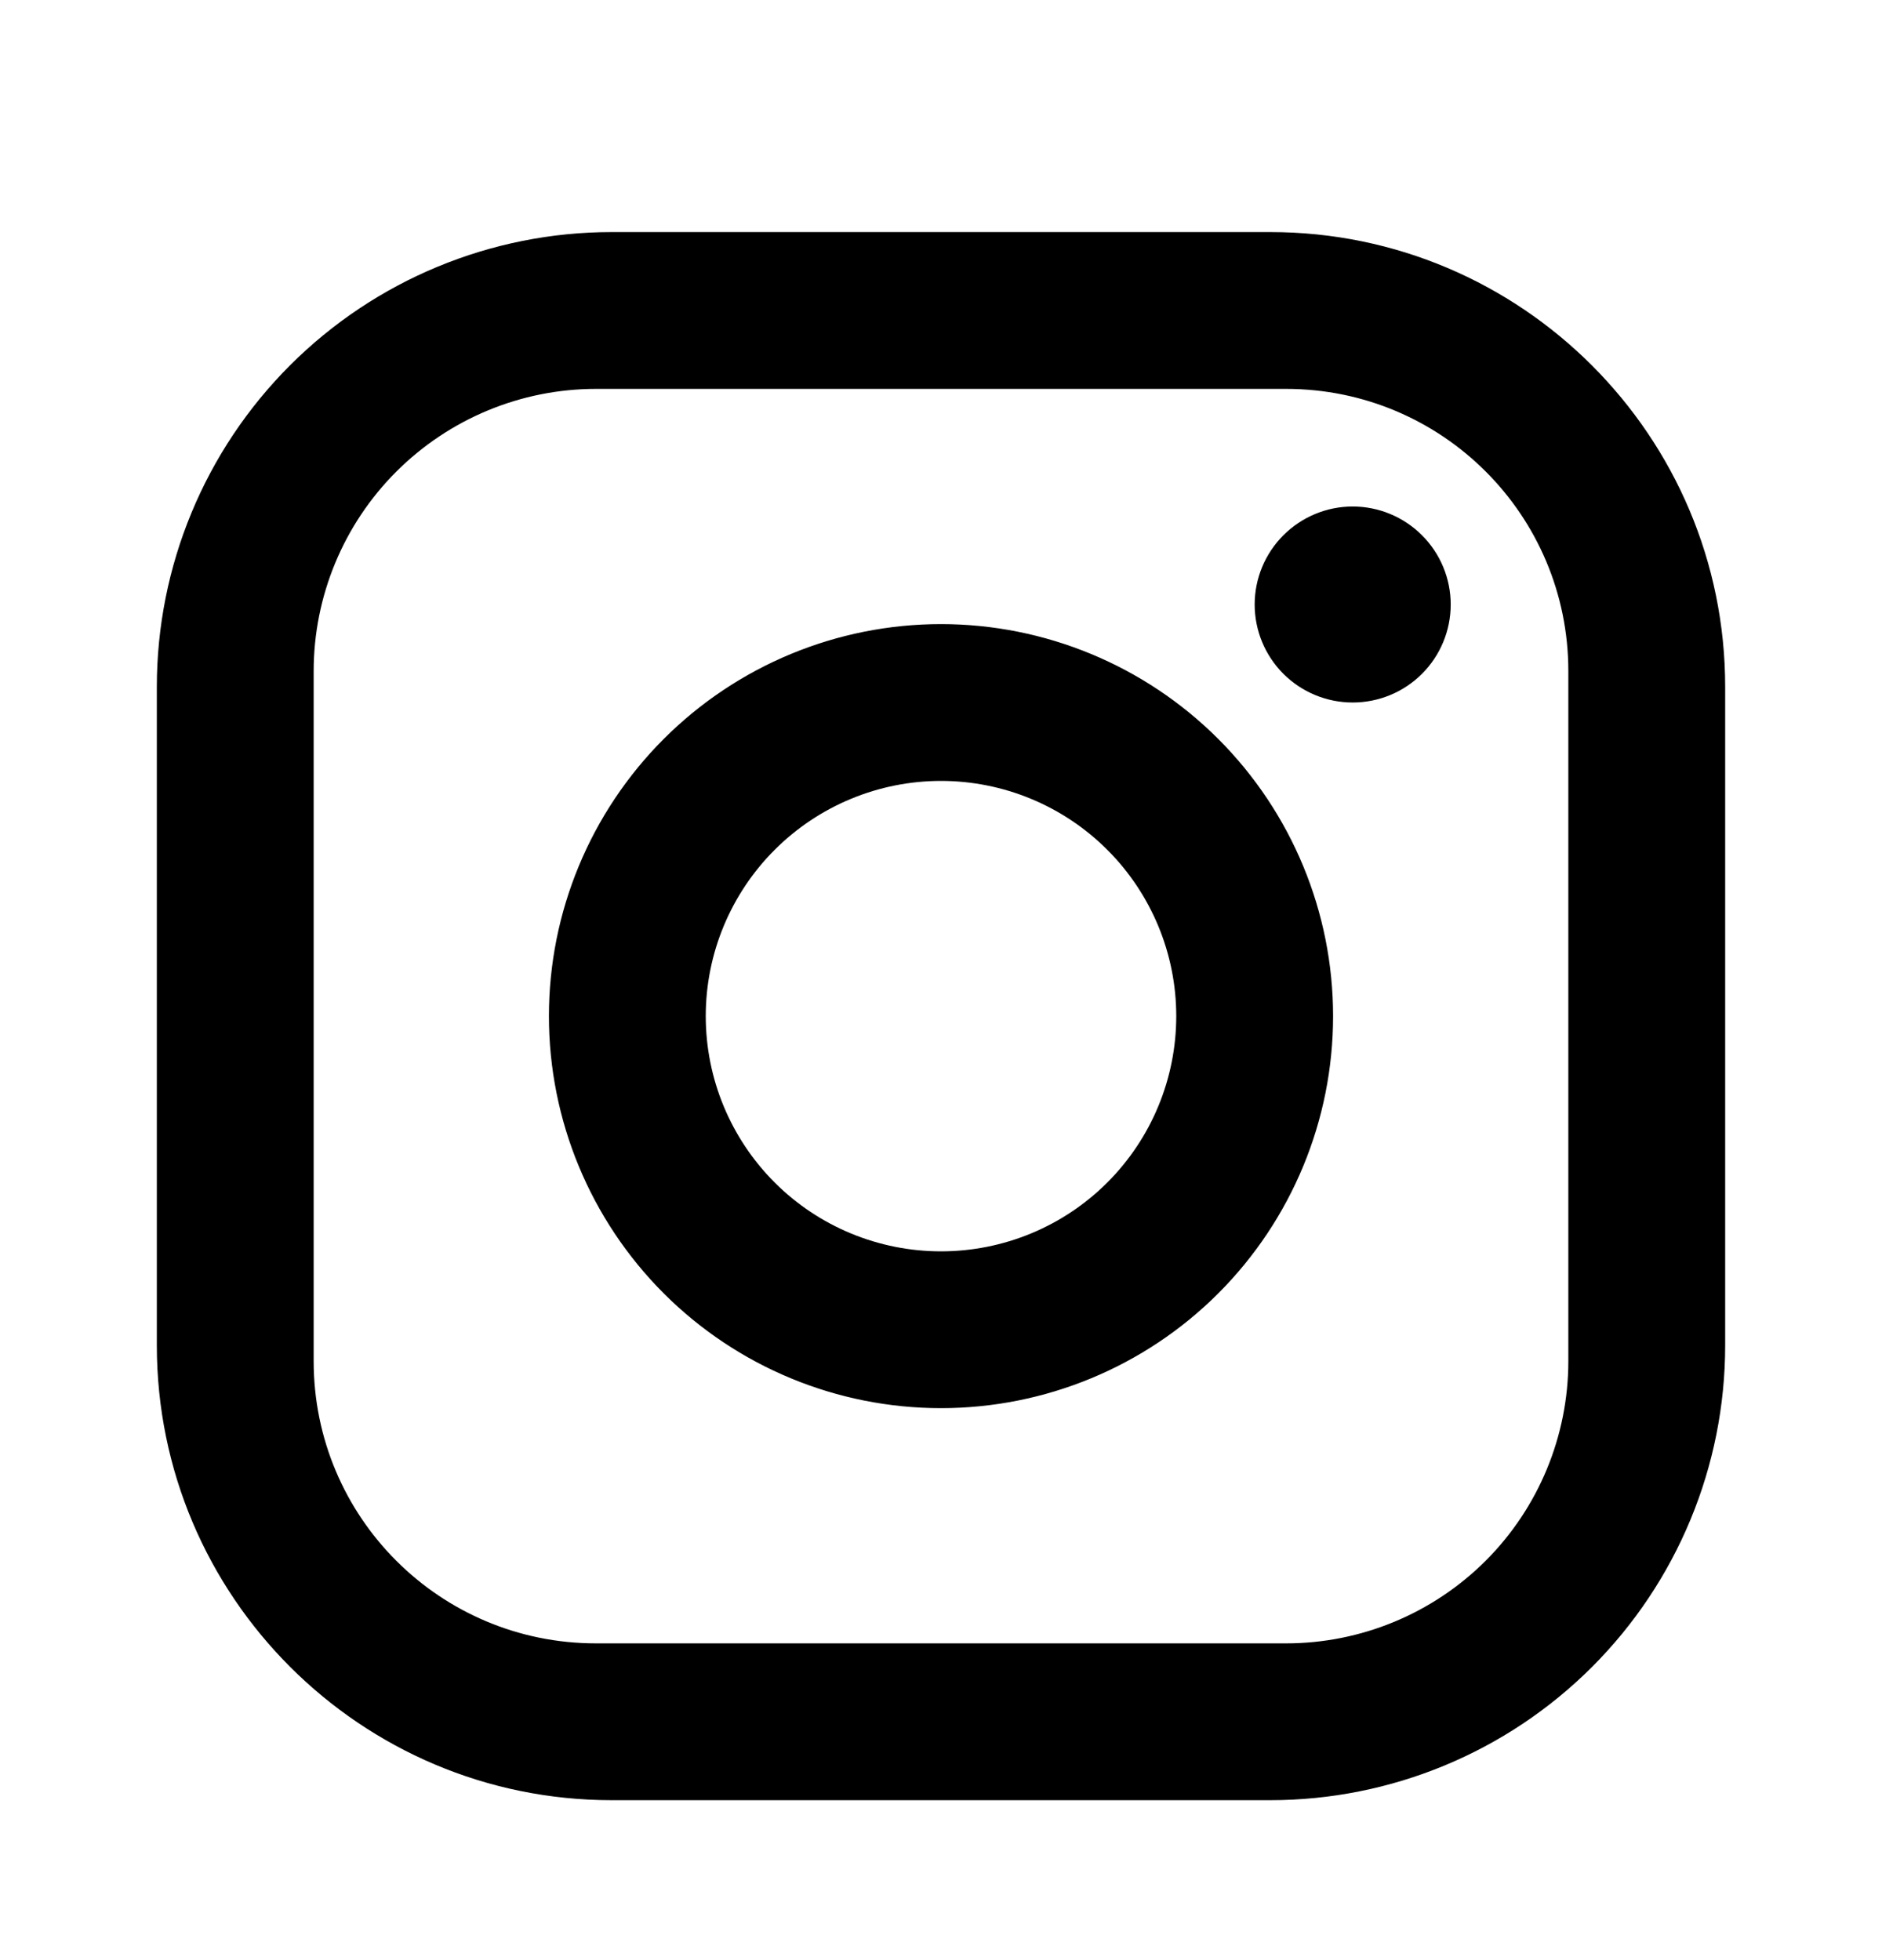 <svg width="24" height="25" viewBox="0 0 24 25" fill="none" xmlns="http://www.w3.org/2000/svg">
<path d="M7.8 2.96H16.2C19.4 2.96 22 5.56 22 8.76V17.16C22 18.699 21.389 20.174 20.301 21.262C19.213 22.349 17.738 22.96 16.2 22.96H7.8C4.6 22.96 2 20.36 2 17.16V8.76C2 7.222 2.611 5.747 3.699 4.659C4.786 3.572 6.262 2.96 7.8 2.96ZM7.6 4.96C6.645 4.96 5.73 5.34 5.054 6.015C4.379 6.69 4 7.606 4 8.56V17.36C4 19.351 5.61 20.96 7.6 20.96H16.4C17.355 20.96 18.27 20.581 18.946 19.906C19.621 19.231 20 18.315 20 17.36V8.56C20 6.57 18.39 4.96 16.4 4.96H7.6ZM17.25 6.46C17.581 6.46 17.899 6.592 18.134 6.827C18.368 7.061 18.5 7.379 18.5 7.71C18.5 8.042 18.368 8.36 18.134 8.594C17.899 8.829 17.581 8.96 17.25 8.96C16.919 8.96 16.601 8.829 16.366 8.594C16.132 8.36 16 8.042 16 7.71C16 7.379 16.132 7.061 16.366 6.827C16.601 6.592 16.919 6.46 17.25 6.46ZM12 7.96C13.326 7.96 14.598 8.487 15.536 9.425C16.473 10.363 17 11.634 17 12.96C17 14.287 16.473 15.558 15.536 16.496C14.598 17.434 13.326 17.96 12 17.96C10.674 17.96 9.402 17.434 8.464 16.496C7.527 15.558 7 14.287 7 12.96C7 11.634 7.527 10.363 8.464 9.425C9.402 8.487 10.674 7.96 12 7.96ZM12 9.96C11.204 9.96 10.441 10.277 9.879 10.839C9.316 11.402 9 12.165 9 12.96C9 13.756 9.316 14.519 9.879 15.082C10.441 15.644 11.204 15.96 12 15.96C12.796 15.96 13.559 15.644 14.121 15.082C14.684 14.519 15 13.756 15 12.96C15 12.165 14.684 11.402 14.121 10.839C13.559 10.277 12.796 9.96 12 9.96Z" fill="black"/>
</svg>
